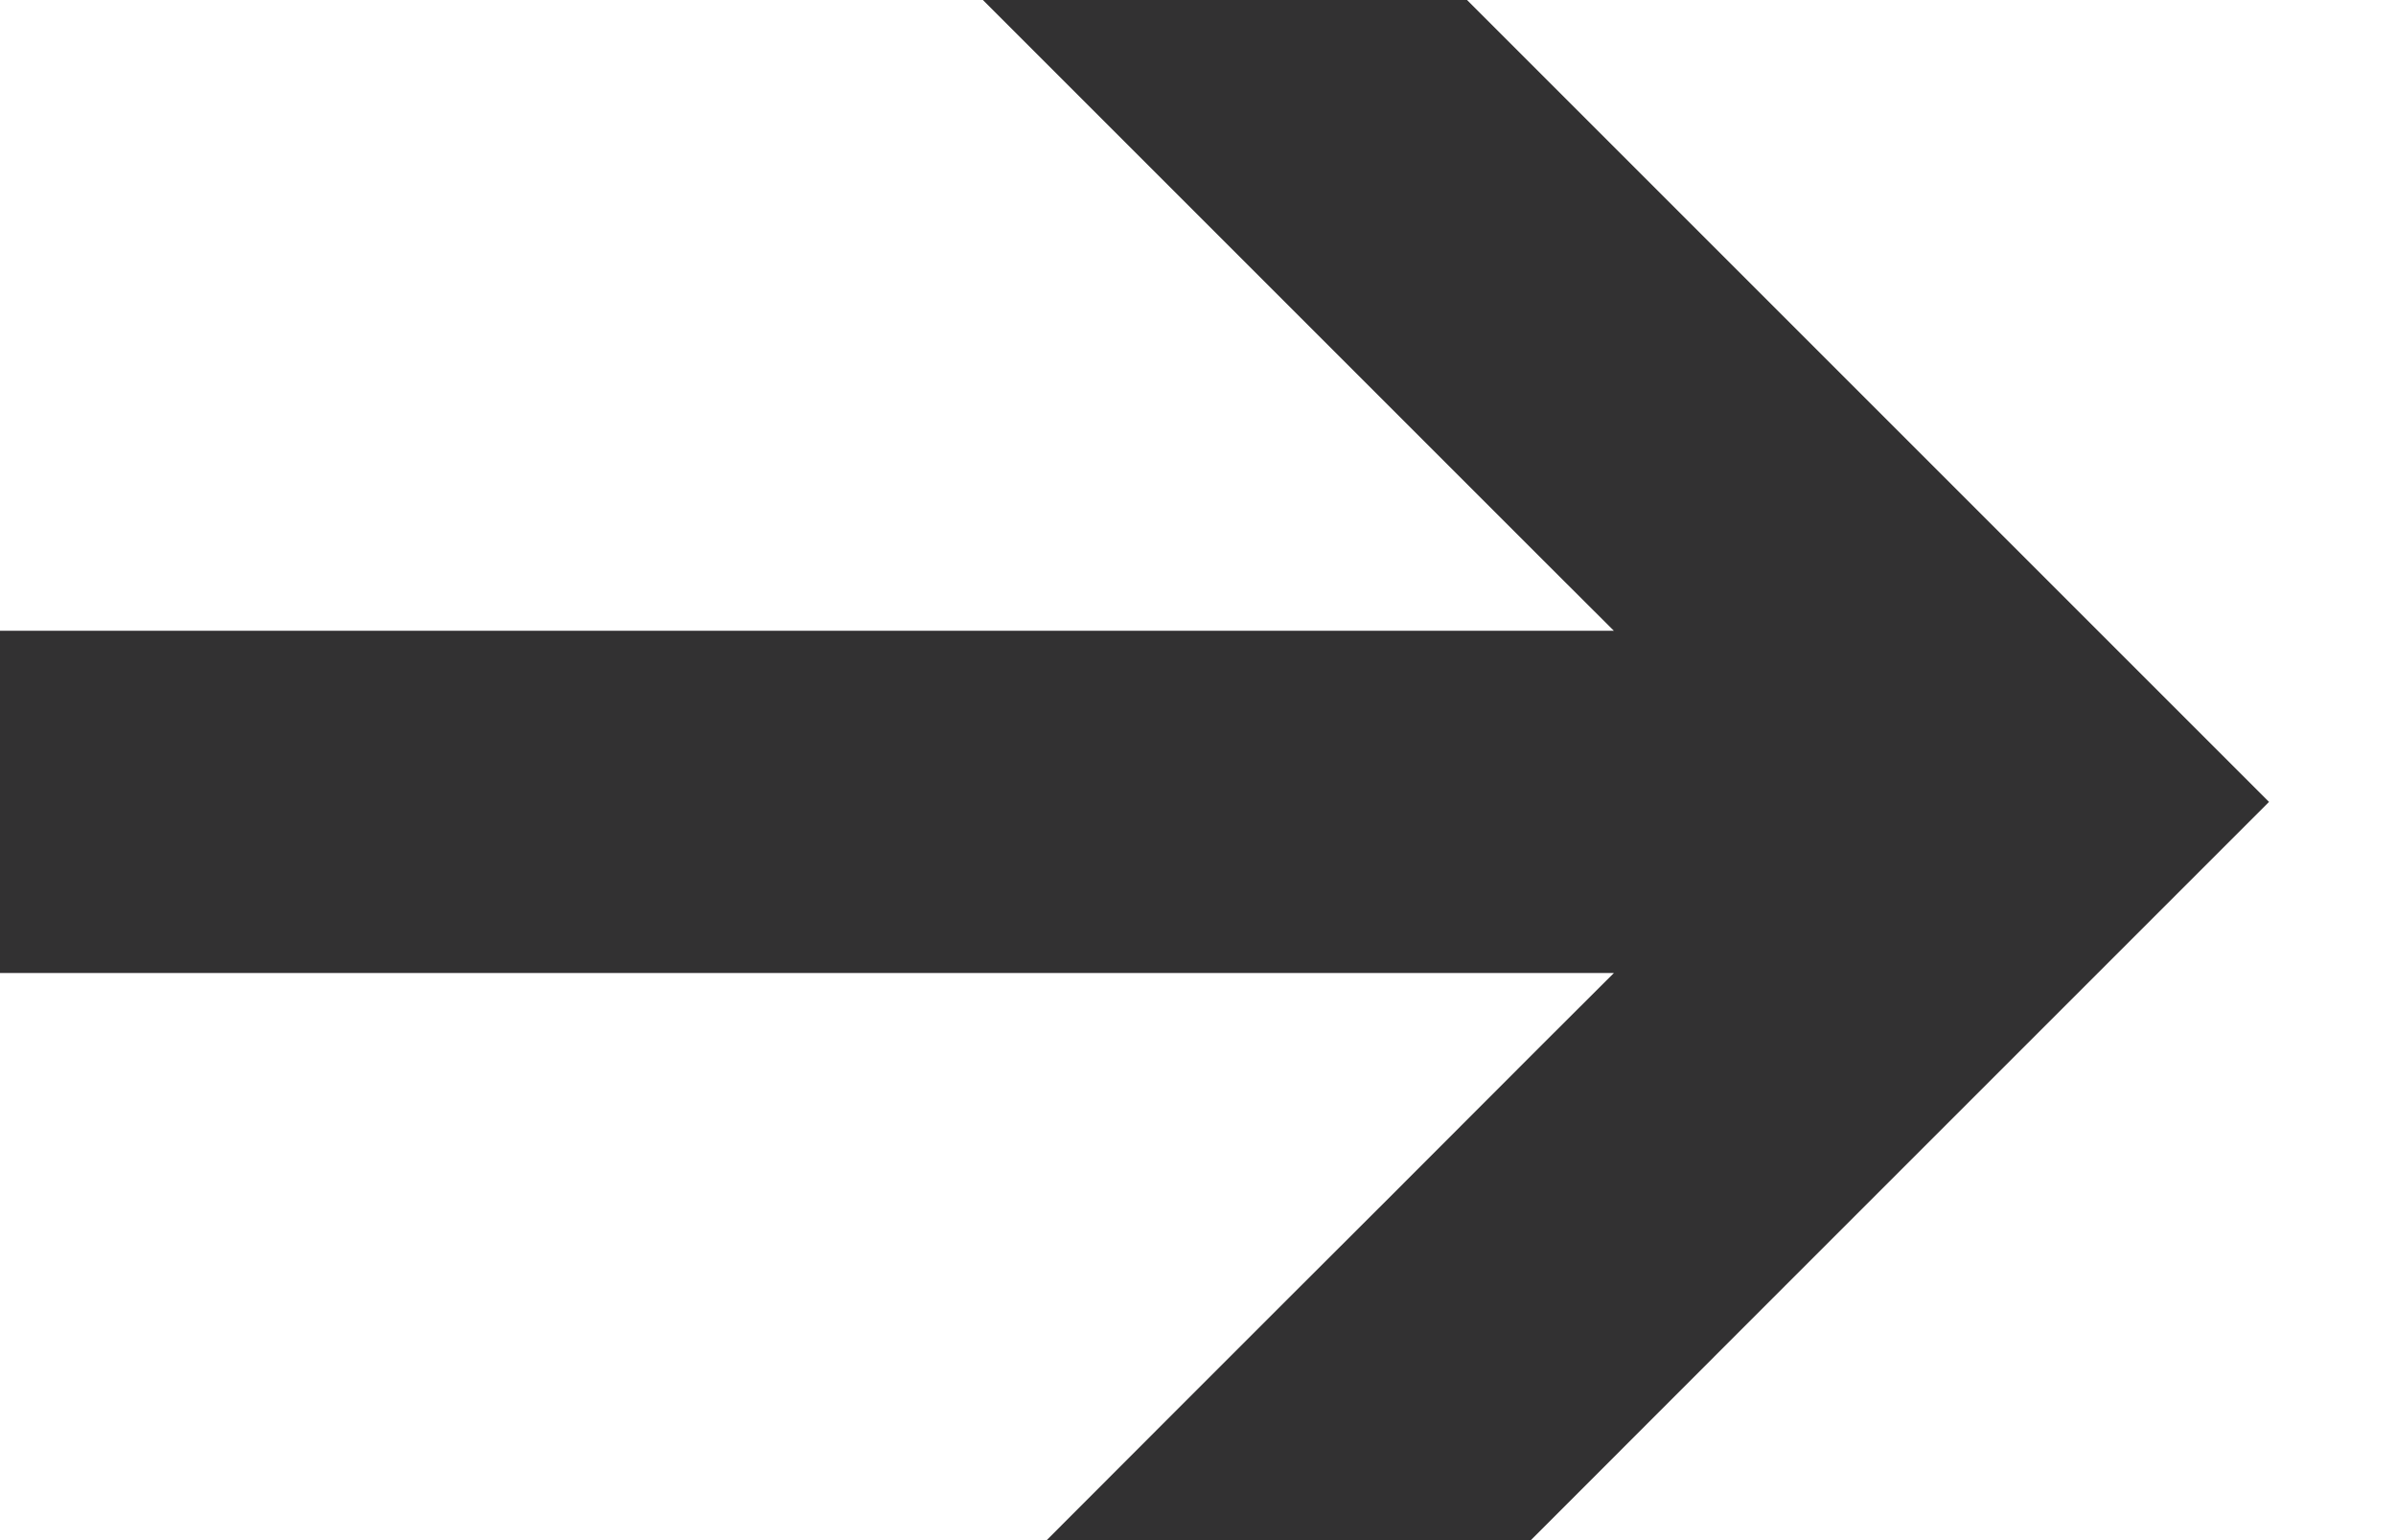 <svg width="14" height="9" viewBox="0 0 14 9" fill="none" xmlns="http://www.w3.org/2000/svg">
<path fill-rule="evenodd" clip-rule="evenodd" d="M10.43 1.858L8.572 -0H7.986H5.743L6.864 1.121L7.157 1.414L7.743 2L9.015 3.272L9.43 3.686H0V5.686H9.43L9.015 6.1L8.116 7L7.53 7.585L6.864 8.251L6.116 9H7.613H8.945L10.43 7.514L11.844 6.1L13.258 4.686L11.844 3.272L10.43 1.858Z" fill="#323132"/>
</svg>
